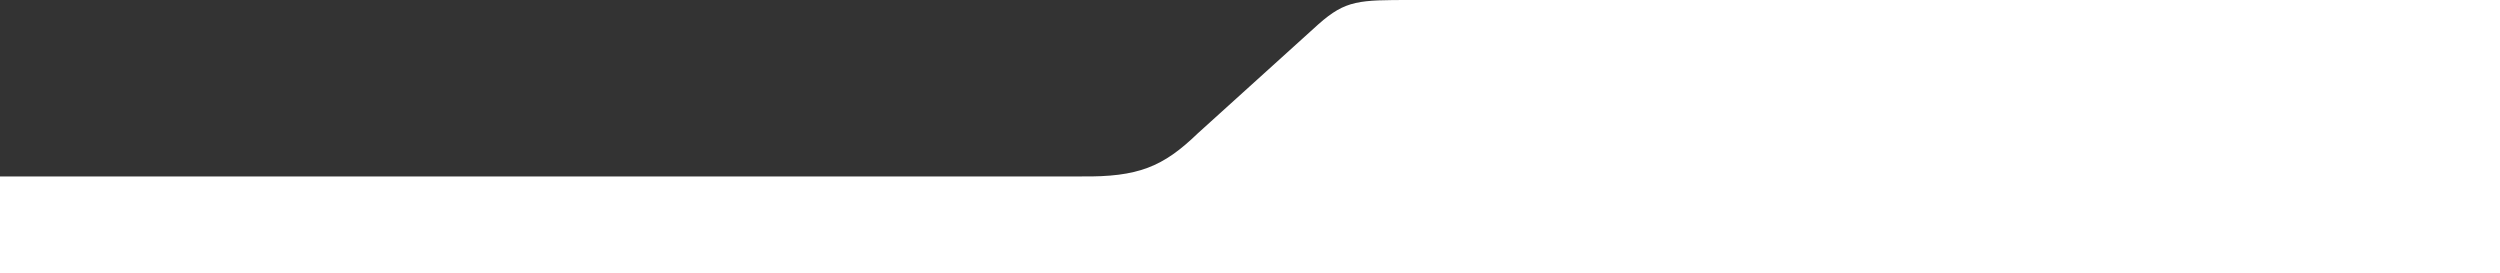 <svg xmlns="http://www.w3.org/2000/svg" width="1920" height="210" viewBox="0 0 1920 210" fill="none"><rect x="0" y="0" width="1920" height="210" fill="#333333" stroke="none"/><path d="M830.419 135.5H0V210H1920V0H1084.09C1043.64 0 1033.65 0 1012.68 18.5L919.802 102.5C893.276 128.111 874.191 136.049 830.419 135.5Z" fill="white"></path></svg>